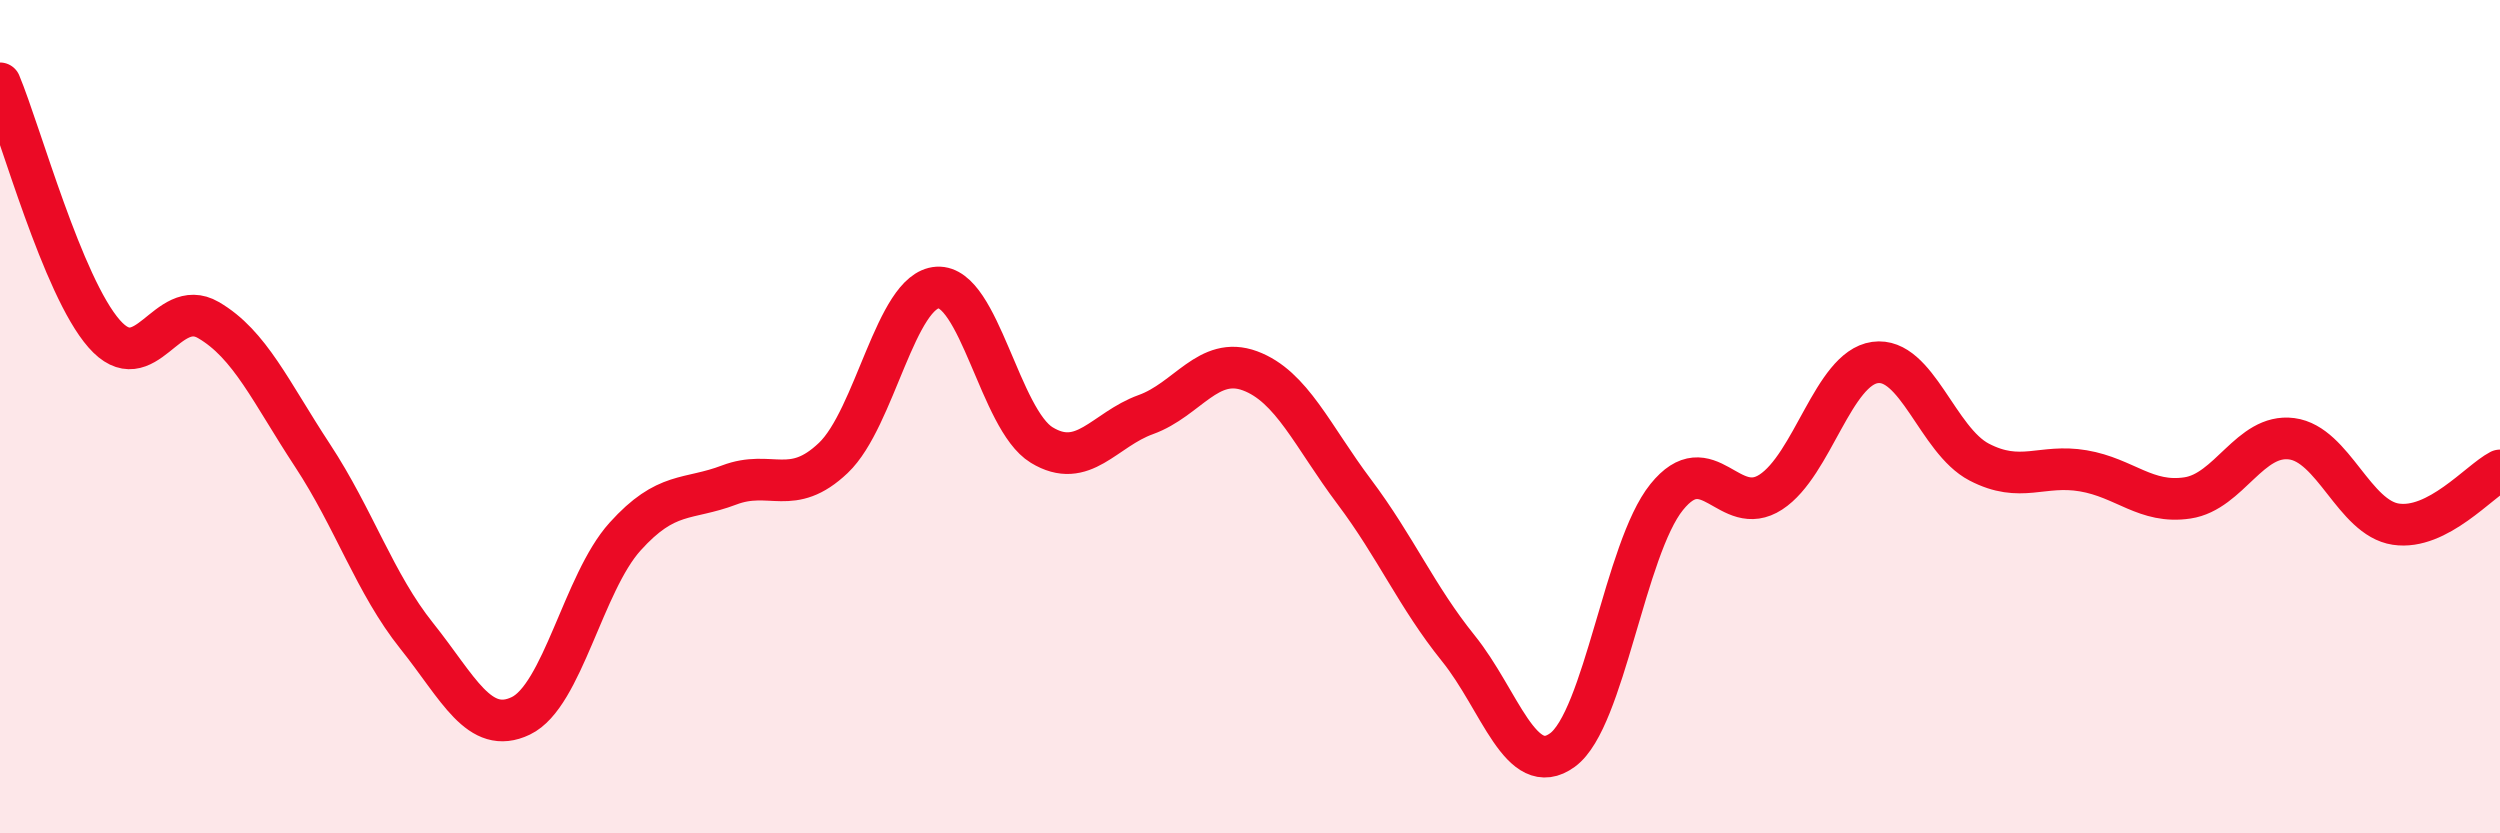 
    <svg width="60" height="20" viewBox="0 0 60 20" xmlns="http://www.w3.org/2000/svg">
      <path
        d="M 0,2 C 0.5,3.2 1.5,6.87 2.5,8.01 C 3.5,9.15 4,7.1 5,7.68 C 6,8.26 6.5,9.41 7.5,10.93 C 8.5,12.45 9,14.01 10,15.26 C 11,16.51 11.5,17.66 12.5,17.18 C 13.5,16.7 14,13.99 15,12.88 C 16,11.77 16.5,12.02 17.5,11.64 C 18.5,11.26 19,11.94 20,10.99 C 21,10.04 21.5,6.96 22.5,6.9 C 23.5,6.84 24,10.07 25,10.68 C 26,11.29 26.5,10.31 27.5,9.95 C 28.5,9.59 29,8.53 30,8.9 C 31,9.27 31.5,10.47 32.5,11.8 C 33.5,13.13 34,14.32 35,15.56 C 36,16.8 36.5,18.73 37.5,18 C 38.5,17.27 39,13.17 40,11.93 C 41,10.69 41.5,12.46 42.5,11.81 C 43.5,11.16 44,8.84 45,8.7 C 46,8.56 46.5,10.57 47.5,11.09 C 48.5,11.61 49,11.13 50,11.3 C 51,11.47 51.5,12.1 52.5,11.95 C 53.5,11.8 54,10.4 55,10.53 C 56,10.66 56.5,12.43 57.5,12.58 C 58.5,12.73 59.5,11.55 60,11.29L60 20L0 20Z"
        fill="#EB0A25"
        opacity="0.1"
        stroke-linecap="round"
        stroke-linejoin="round"
      />
      <path
        d="M 0,2 C 0.5,3.2 1.5,6.87 2.5,8.01 C 3.5,9.15 4,7.1 5,7.68 C 6,8.26 6.5,9.41 7.5,10.93 C 8.5,12.45 9,14.01 10,15.26 C 11,16.51 11.5,17.66 12.5,17.18 C 13.5,16.7 14,13.99 15,12.88 C 16,11.77 16.5,12.02 17.5,11.64 C 18.5,11.26 19,11.94 20,10.99 C 21,10.04 21.5,6.96 22.5,6.9 C 23.5,6.84 24,10.07 25,10.68 C 26,11.29 26.5,10.31 27.5,9.95 C 28.5,9.59 29,8.53 30,8.9 C 31,9.27 31.5,10.47 32.5,11.8 C 33.5,13.13 34,14.32 35,15.56 C 36,16.8 36.5,18.73 37.5,18 C 38.5,17.27 39,13.17 40,11.93 C 41,10.69 41.5,12.46 42.5,11.81 C 43.5,11.16 44,8.84 45,8.7 C 46,8.56 46.5,10.57 47.5,11.09 C 48.5,11.61 49,11.13 50,11.3 C 51,11.47 51.5,12.1 52.5,11.95 C 53.5,11.8 54,10.4 55,10.53 C 56,10.66 56.5,12.43 57.5,12.58 C 58.5,12.73 59.5,11.55 60,11.29"
        stroke="#EB0A25"
        stroke-width="1"
        fill="none"
        stroke-linecap="round"
        stroke-linejoin="round"
      />
    </svg>
  